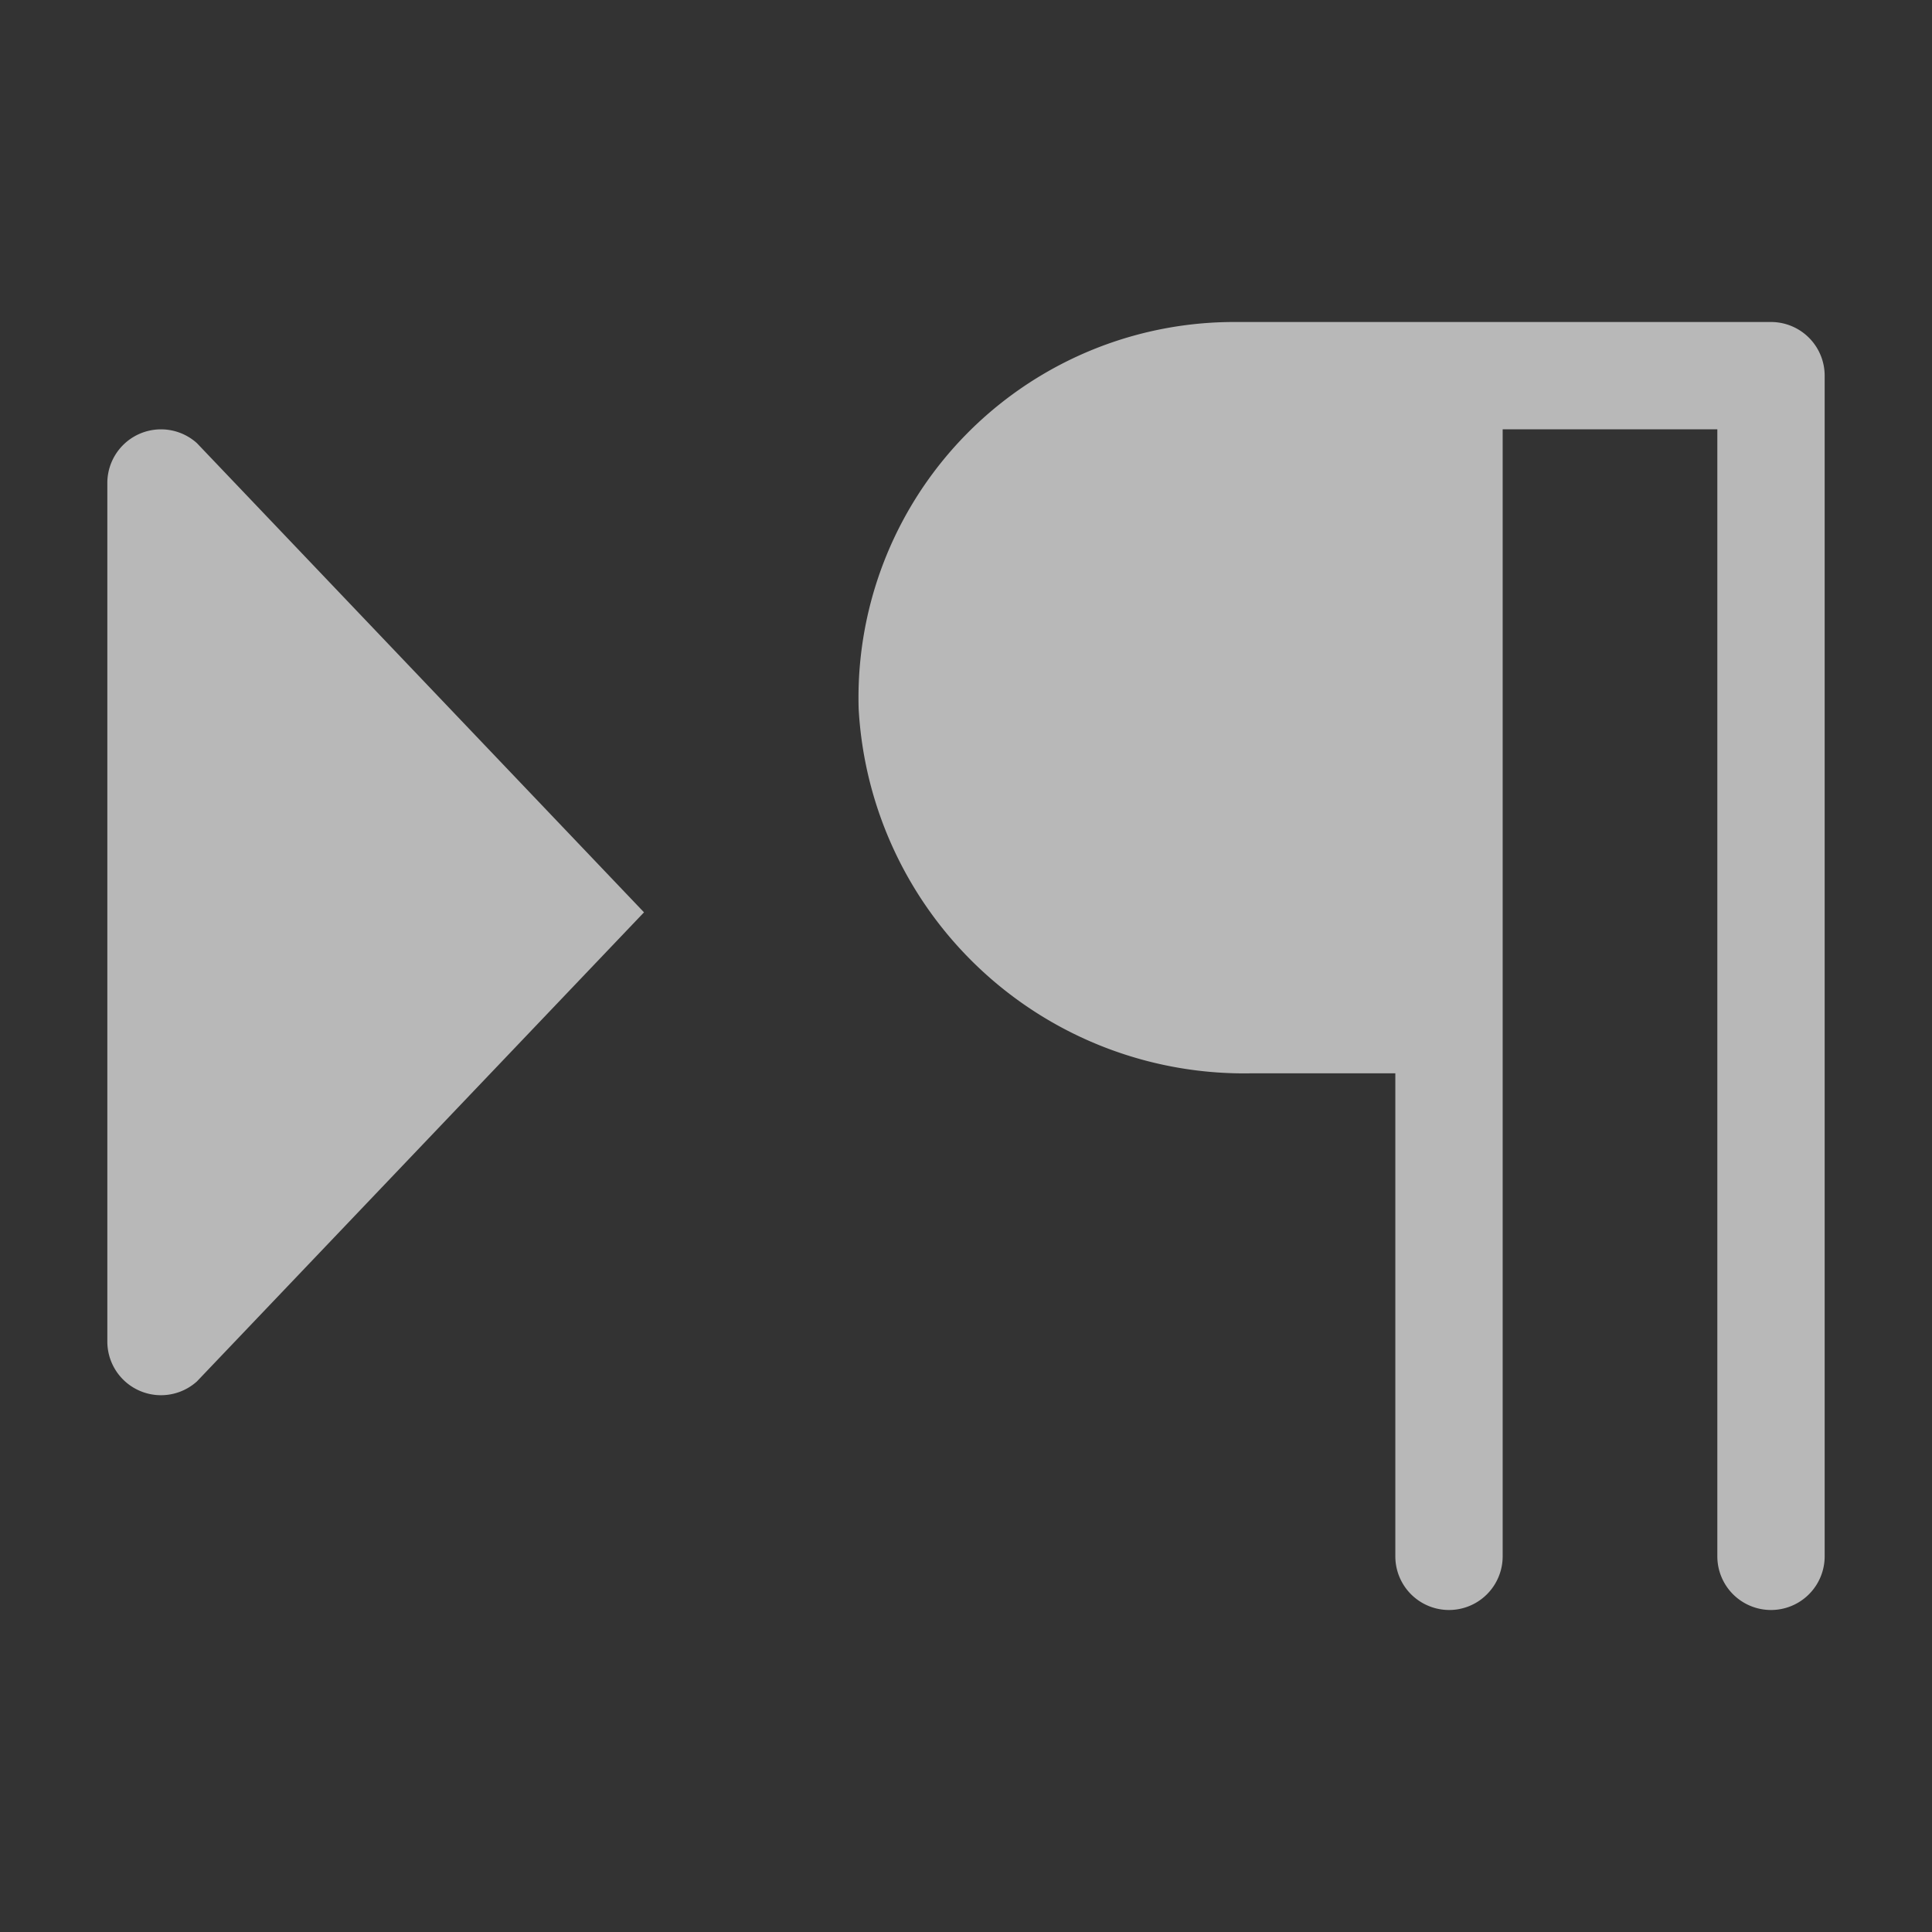 <svg id="S_TextParaDirL2R_Md_N_D_2x" data-name="S_TextParaDirL2R_Md_N_D@2x" xmlns="http://www.w3.org/2000/svg" width="36" height="36" viewBox="0 0 36 36">
  <rect x="0" y="0" width="36" height="36" fill="#333333" stroke="none"/>
  <defs>
    <style>
      .fill {
        fill: #fff;
        fill-rule: evenodd;
        opacity: 0.65;
      }

      
    </style>
  </defs>
  <title>S_TextParaDirL2R_Md_N_D@2x</title>
  <path class="fill" d="M23,6a7,7,0,0,0-7,7.215A7.194,7.194,0,0,0,23.294,20H26v9a1,1,0,0,0,2,0V8h4V29a1,1,0,0,0,2,0V7a1,1,0,0,0-1-1H23Z"/>
  <path class="fill" d="M2,25V9a1,1,0,0,1,1.669-.743L12,17,3.669,25.741A1,1,0,0,1,2,25Z"/>
  </svg>